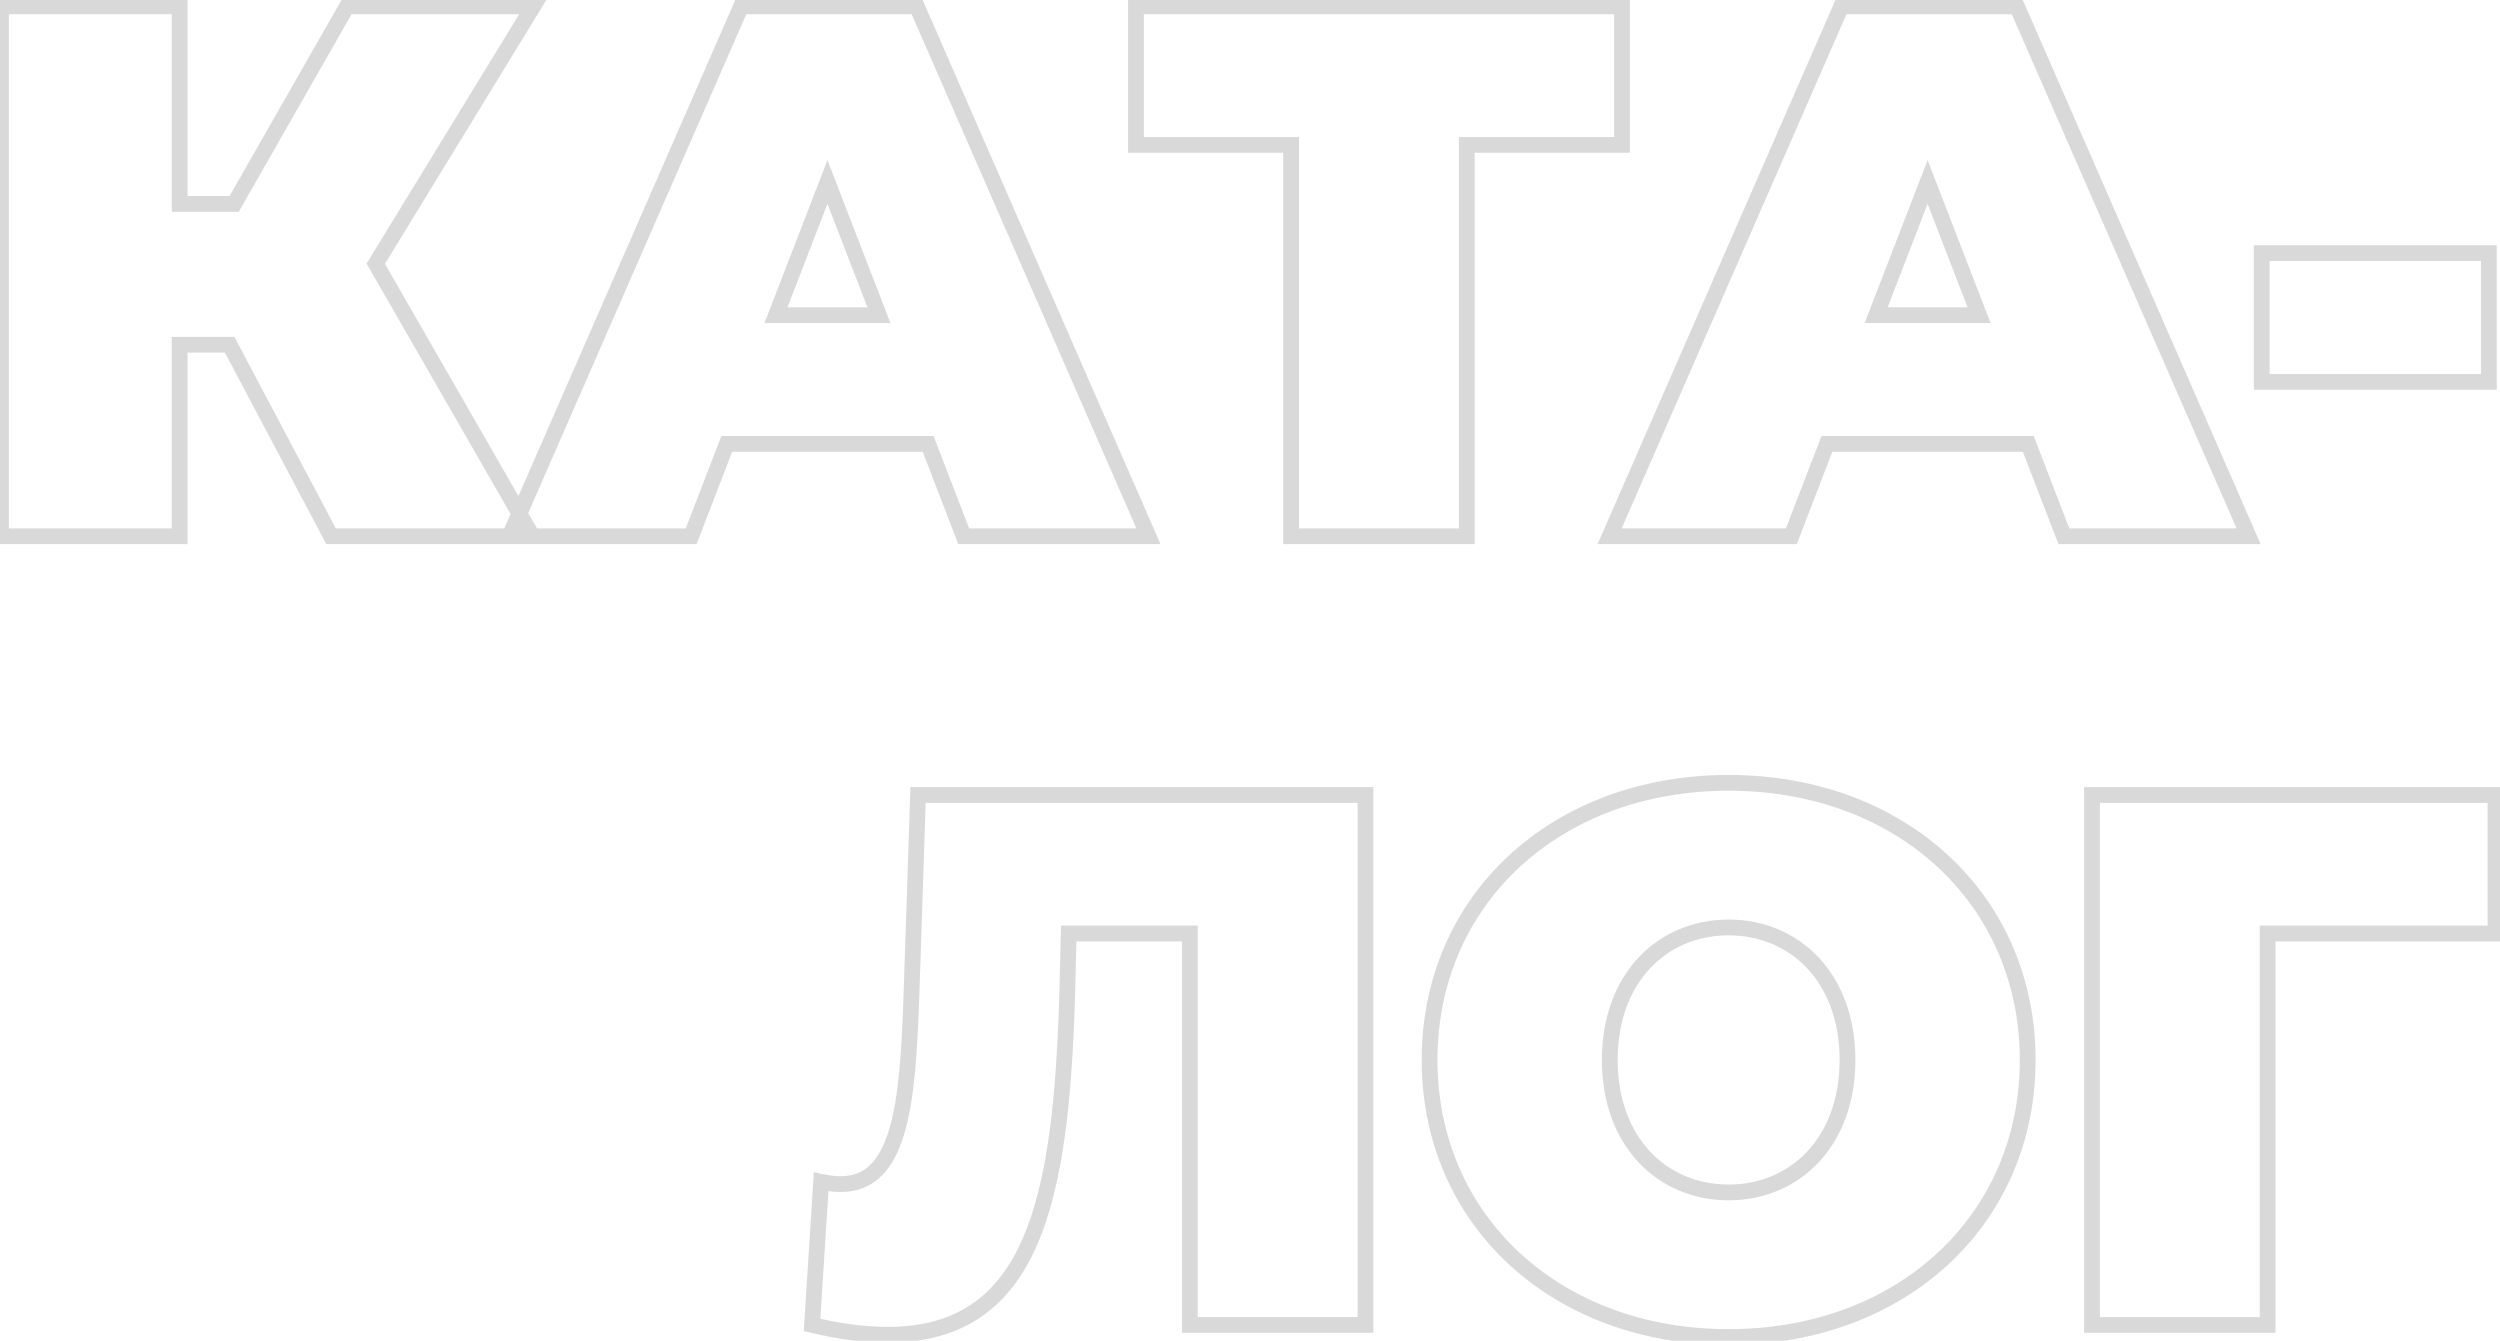<?xml version="1.0" encoding="UTF-8"?> <svg xmlns="http://www.w3.org/2000/svg" width="317" height="170" viewBox="0 0 317 170" fill="none"> <path d="M67.614 0.8L68.467 1.322L69.398 -0.2H67.614V0.8ZM43.998 0.8V-0.2H43.417L43.13 0.304L43.998 0.8ZM29.694 25.856V26.856H30.275L30.562 26.352L29.694 25.856ZM22.782 25.856H21.782V26.856H22.782V25.856ZM22.782 0.8H23.782V-0.2H22.782V0.8ZM0.126 0.8V-0.2H-0.874V0.8H0.126ZM0.126 68H-0.874V69H0.126V68ZM22.782 68V69H23.782V68H22.782ZM22.782 43.712V42.712H21.782V43.712H22.782ZM29.118 43.712L30.002 43.244L29.72 42.712H29.118V43.712ZM41.982 68L41.098 68.468L41.38 69H41.982V68ZM67.518 68V69H69.246L68.385 67.501L67.518 68ZM47.646 33.44L46.793 32.918L46.483 33.424L46.779 33.938L47.646 33.44ZM67.614 -0.2H43.998V1.8H67.614V-0.2ZM43.13 0.304L28.826 25.36L30.562 26.352L44.866 1.296L43.13 0.304ZM29.694 24.856H22.782V26.856H29.694V24.856ZM23.782 25.856V0.8H21.782V25.856H23.782ZM22.782 -0.2H0.126V1.8H22.782V-0.2ZM-0.874 0.8V68H1.126V0.8H-0.874ZM0.126 69H22.782V67H0.126V69ZM23.782 68V43.712H21.782V68H23.782ZM22.782 44.712H29.118V42.712H22.782V44.712ZM28.234 44.18L41.098 68.468L42.866 67.532L30.002 43.244L28.234 44.18ZM41.982 69H67.518V67H41.982V69ZM68.385 67.501L48.513 32.941L46.779 33.938L66.651 68.499L68.385 67.501ZM48.499 33.962L68.467 1.322L66.761 0.278L46.793 32.918L48.499 33.962ZM122.201 68L121.267 68.359L121.514 69H122.201V68ZM145.625 68V69H147.153L146.541 67.6L145.625 68ZM116.249 0.8L117.165 0.399L116.903 -0.2H116.249V0.8ZM93.977 0.8V-0.2H93.322L93.06 0.399L93.977 0.8ZM64.6 68L63.684 67.6L63.072 69H64.6V68ZM87.641 68V69H88.327L88.574 68.359L87.641 68ZM92.153 56.288V55.288H91.466L91.219 55.928L92.153 56.288ZM117.689 56.288L118.622 55.928L118.375 55.288H117.689V56.288ZM98.392 39.968L97.46 39.608L96.934 40.968H98.392V39.968ZM104.921 23.072L105.853 22.712L104.921 20.297L103.988 22.712L104.921 23.072ZM111.449 39.968V40.968H112.907L112.381 39.608L111.449 39.968ZM122.201 69H145.625V67H122.201V69ZM146.541 67.6L117.165 0.399L115.332 1.201L144.708 68.4L146.541 67.6ZM116.249 -0.2H93.977V1.8H116.249V-0.2ZM93.06 0.399L63.684 67.6L65.517 68.4L94.893 1.201L93.06 0.399ZM64.6 69H87.641V67H64.6V69ZM88.574 68.359L93.086 56.648L91.219 55.928L86.707 67.641L88.574 68.359ZM92.153 57.288H117.689V55.288H92.153V57.288ZM116.755 56.648L121.267 68.359L123.134 67.641L118.622 55.928L116.755 56.648ZM99.325 40.328L105.853 23.432L103.988 22.712L97.46 39.608L99.325 40.328ZM103.988 23.432L110.516 40.328L112.381 39.608L105.853 22.712L103.988 23.432ZM111.449 38.968H98.392V40.968H111.449V38.968ZM205.668 0.8H206.668V-0.2H205.668V0.8ZM144.036 0.8V-0.2H143.036V0.8H144.036ZM144.036 18.368H143.036V19.368H144.036V18.368ZM163.716 18.368H164.716V17.368H163.716V18.368ZM163.716 68H162.716V69H163.716V68ZM185.988 68V69H186.988V68H185.988ZM185.988 18.368V17.368H184.988V18.368H185.988ZM205.668 18.368V19.368H206.668V18.368H205.668ZM205.668 -0.2H144.036V1.8H205.668V-0.2ZM143.036 0.8V18.368H145.036V0.8H143.036ZM144.036 19.368H163.716V17.368H144.036V19.368ZM162.716 18.368V68H164.716V18.368H162.716ZM163.716 69H185.988V67H163.716V69ZM186.988 68V18.368H184.988V68H186.988ZM185.988 19.368H205.668V17.368H185.988V19.368ZM206.668 18.368V0.8H204.668V18.368H206.668ZM261.701 68L260.767 68.359L261.014 69H261.701V68ZM285.125 68V69H286.653L286.041 67.6L285.125 68ZM255.749 0.8L256.665 0.399L256.403 -0.2H255.749V0.8ZM233.477 0.8V-0.2H232.822L232.56 0.399L233.477 0.8ZM204.101 68L203.184 67.6L202.572 69H204.101V68ZM227.141 68V69H227.827L228.074 68.359L227.141 68ZM231.653 56.288V55.288H230.966L230.719 55.928L231.653 56.288ZM257.189 56.288L258.122 55.928L257.875 55.288H257.189V56.288ZM237.893 39.968L236.96 39.608L236.434 40.968H237.893V39.968ZM244.421 23.072L245.353 22.712L244.421 20.297L243.488 22.712L244.421 23.072ZM250.949 39.968V40.968H252.407L251.881 39.608L250.949 39.968ZM261.701 69H285.125V67H261.701V69ZM286.041 67.6L256.665 0.399L254.832 1.201L284.208 68.4L286.041 67.6ZM255.749 -0.2H233.477V1.8H255.749V-0.2ZM232.56 0.399L203.184 67.6L205.017 68.4L234.393 1.201L232.56 0.399ZM204.101 69H227.141V67H204.101V69ZM228.074 68.359L232.586 56.648L230.719 55.928L226.207 67.641L228.074 68.359ZM231.653 57.288H257.189V55.288H231.653V57.288ZM256.255 56.648L260.767 68.359L262.634 67.641L258.122 55.928L256.255 56.648ZM238.825 40.328L245.353 23.432L243.488 22.712L236.96 39.608L238.825 40.328ZM243.488 23.432L250.016 40.328L251.881 39.608L245.353 22.712L243.488 23.432ZM250.949 38.968H237.893V40.968H250.949V38.968ZM286.789 48.416H285.789V49.416H286.789V48.416ZM315.589 48.416V49.416H316.589V48.416H315.589ZM315.589 32.096H316.589V31.096H315.589V32.096ZM286.789 32.096V31.096H285.789V32.096H286.789ZM286.789 49.416H315.589V47.416H286.789V49.416ZM316.589 48.416V32.096H314.589V48.416H316.589ZM315.589 31.096H286.789V33.096H315.589V31.096ZM285.789 32.096V48.416H287.789V32.096H285.789ZM116.409 100.8V99.8H115.441L115.41 100.767L116.409 100.8ZM115.545 127.008L116.544 127.045L116.544 127.041L115.545 127.008ZM104.121 149.856L104.338 148.88L103.197 148.626L103.123 149.793L104.121 149.856ZM102.969 168L101.971 167.937L101.918 168.773L102.733 168.972L102.969 168ZM135.321 126.144L136.321 126.174L136.321 126.169L135.321 126.144ZM135.513 118.368V117.368H134.537L134.513 118.343L135.513 118.368ZM150.873 118.368H151.873V117.368H150.873V118.368ZM150.873 168H149.873V169H150.873V168ZM173.145 168V169H174.145V168H173.145ZM173.145 100.8H174.145V99.8H173.145V100.8ZM115.41 100.767L114.546 126.975L116.544 127.041L117.408 100.833L115.41 100.767ZM114.546 126.971C114.305 133.524 113.944 139.178 112.751 143.187C112.156 145.183 111.382 146.673 110.397 147.657C109.442 148.611 108.235 149.144 106.617 149.144V151.144C108.743 151.144 110.464 150.417 111.81 149.073C113.126 147.759 114.026 145.913 114.667 143.757C115.946 139.462 116.305 133.548 116.544 127.045L114.546 126.971ZM106.617 149.144C105.928 149.144 105.137 149.057 104.338 148.88L103.904 150.832C104.833 151.039 105.77 151.144 106.617 151.144V149.144ZM103.123 149.793L101.971 167.937L103.967 168.063L105.119 149.919L103.123 149.793ZM102.733 168.972C106.353 169.852 109.696 170.248 112.569 170.248V168.248C109.874 168.248 106.689 167.876 103.205 167.028L102.733 168.972ZM112.569 170.248C117.361 170.248 121.258 169.135 124.398 166.983C127.533 164.834 129.83 161.706 131.522 157.815C134.884 150.081 135.937 139.123 136.321 126.174L134.321 126.114C133.937 139.085 132.878 149.679 129.688 157.017C128.104 160.662 126.015 163.45 123.267 165.333C120.524 167.213 117.041 168.248 112.569 168.248V170.248ZM136.321 126.169L136.513 118.393L134.513 118.343L134.321 126.119L136.321 126.169ZM135.513 119.368H150.873V117.368H135.513V119.368ZM149.873 118.368V168H151.873V118.368H149.873ZM150.873 169H173.145V167H150.873V169ZM174.145 168V100.8H172.145V168H174.145ZM173.145 99.8H116.409V101.8H173.145V99.8ZM219.191 170.536C241.556 170.536 258.111 155.376 258.111 134.4H256.111C256.111 154.128 240.601 168.536 219.191 168.536V170.536ZM258.111 134.4C258.111 113.424 241.556 98.264 219.191 98.264V100.264C240.601 100.264 256.111 114.672 256.111 134.4H258.111ZM219.191 98.264C196.825 98.264 180.271 113.424 180.271 134.4H182.271C182.271 114.672 197.78 100.264 219.191 100.264V98.264ZM180.271 134.4C180.271 155.376 196.825 170.536 219.191 170.536V168.536C197.78 168.536 182.271 154.128 182.271 134.4H180.271ZM219.191 150.2C215.275 150.2 211.775 148.719 209.25 146.038C206.725 143.357 205.119 139.414 205.119 134.4H203.119C203.119 139.85 204.872 144.307 207.795 147.41C210.718 150.513 214.754 152.2 219.191 152.2V150.2ZM205.119 134.4C205.119 129.386 206.725 125.443 209.25 122.762C211.775 120.081 215.275 118.6 219.191 118.6V116.6C214.754 116.6 210.718 118.287 207.795 121.39C204.872 124.493 203.119 128.95 203.119 134.4H205.119ZM219.191 118.6C223.106 118.6 226.606 120.081 229.131 122.762C231.656 125.443 233.263 129.386 233.263 134.4H235.263C235.263 128.95 233.509 124.493 230.586 121.39C227.663 118.287 223.627 116.6 219.191 116.6V118.6ZM233.263 134.4C233.263 139.414 231.656 143.357 229.131 146.038C226.606 148.719 223.106 150.2 219.191 150.2V152.2C223.627 152.2 227.663 150.513 230.586 147.41C233.509 144.307 235.263 139.85 235.263 134.4H233.263ZM316.433 100.8H317.433V99.8H316.433V100.8ZM265.265 100.8V99.8H264.265V100.8H265.265ZM265.265 168H264.265V169H265.265V168ZM287.536 168V169H288.536V168H287.536ZM287.536 118.368V117.368H286.536V118.368H287.536ZM316.433 118.368V119.368H317.433V118.368H316.433ZM316.433 99.8H265.265V101.8H316.433V99.8ZM264.265 100.8V168H266.265V100.8H264.265ZM265.265 169H287.536V167H265.265V169ZM288.536 168V118.368H286.536V168H288.536ZM287.536 119.368H316.433V117.368H287.536V119.368ZM317.433 118.368V100.8H315.433V118.368H317.433Z" fill="#CFCFCF" fill-opacity="0.8"></path> </svg> 